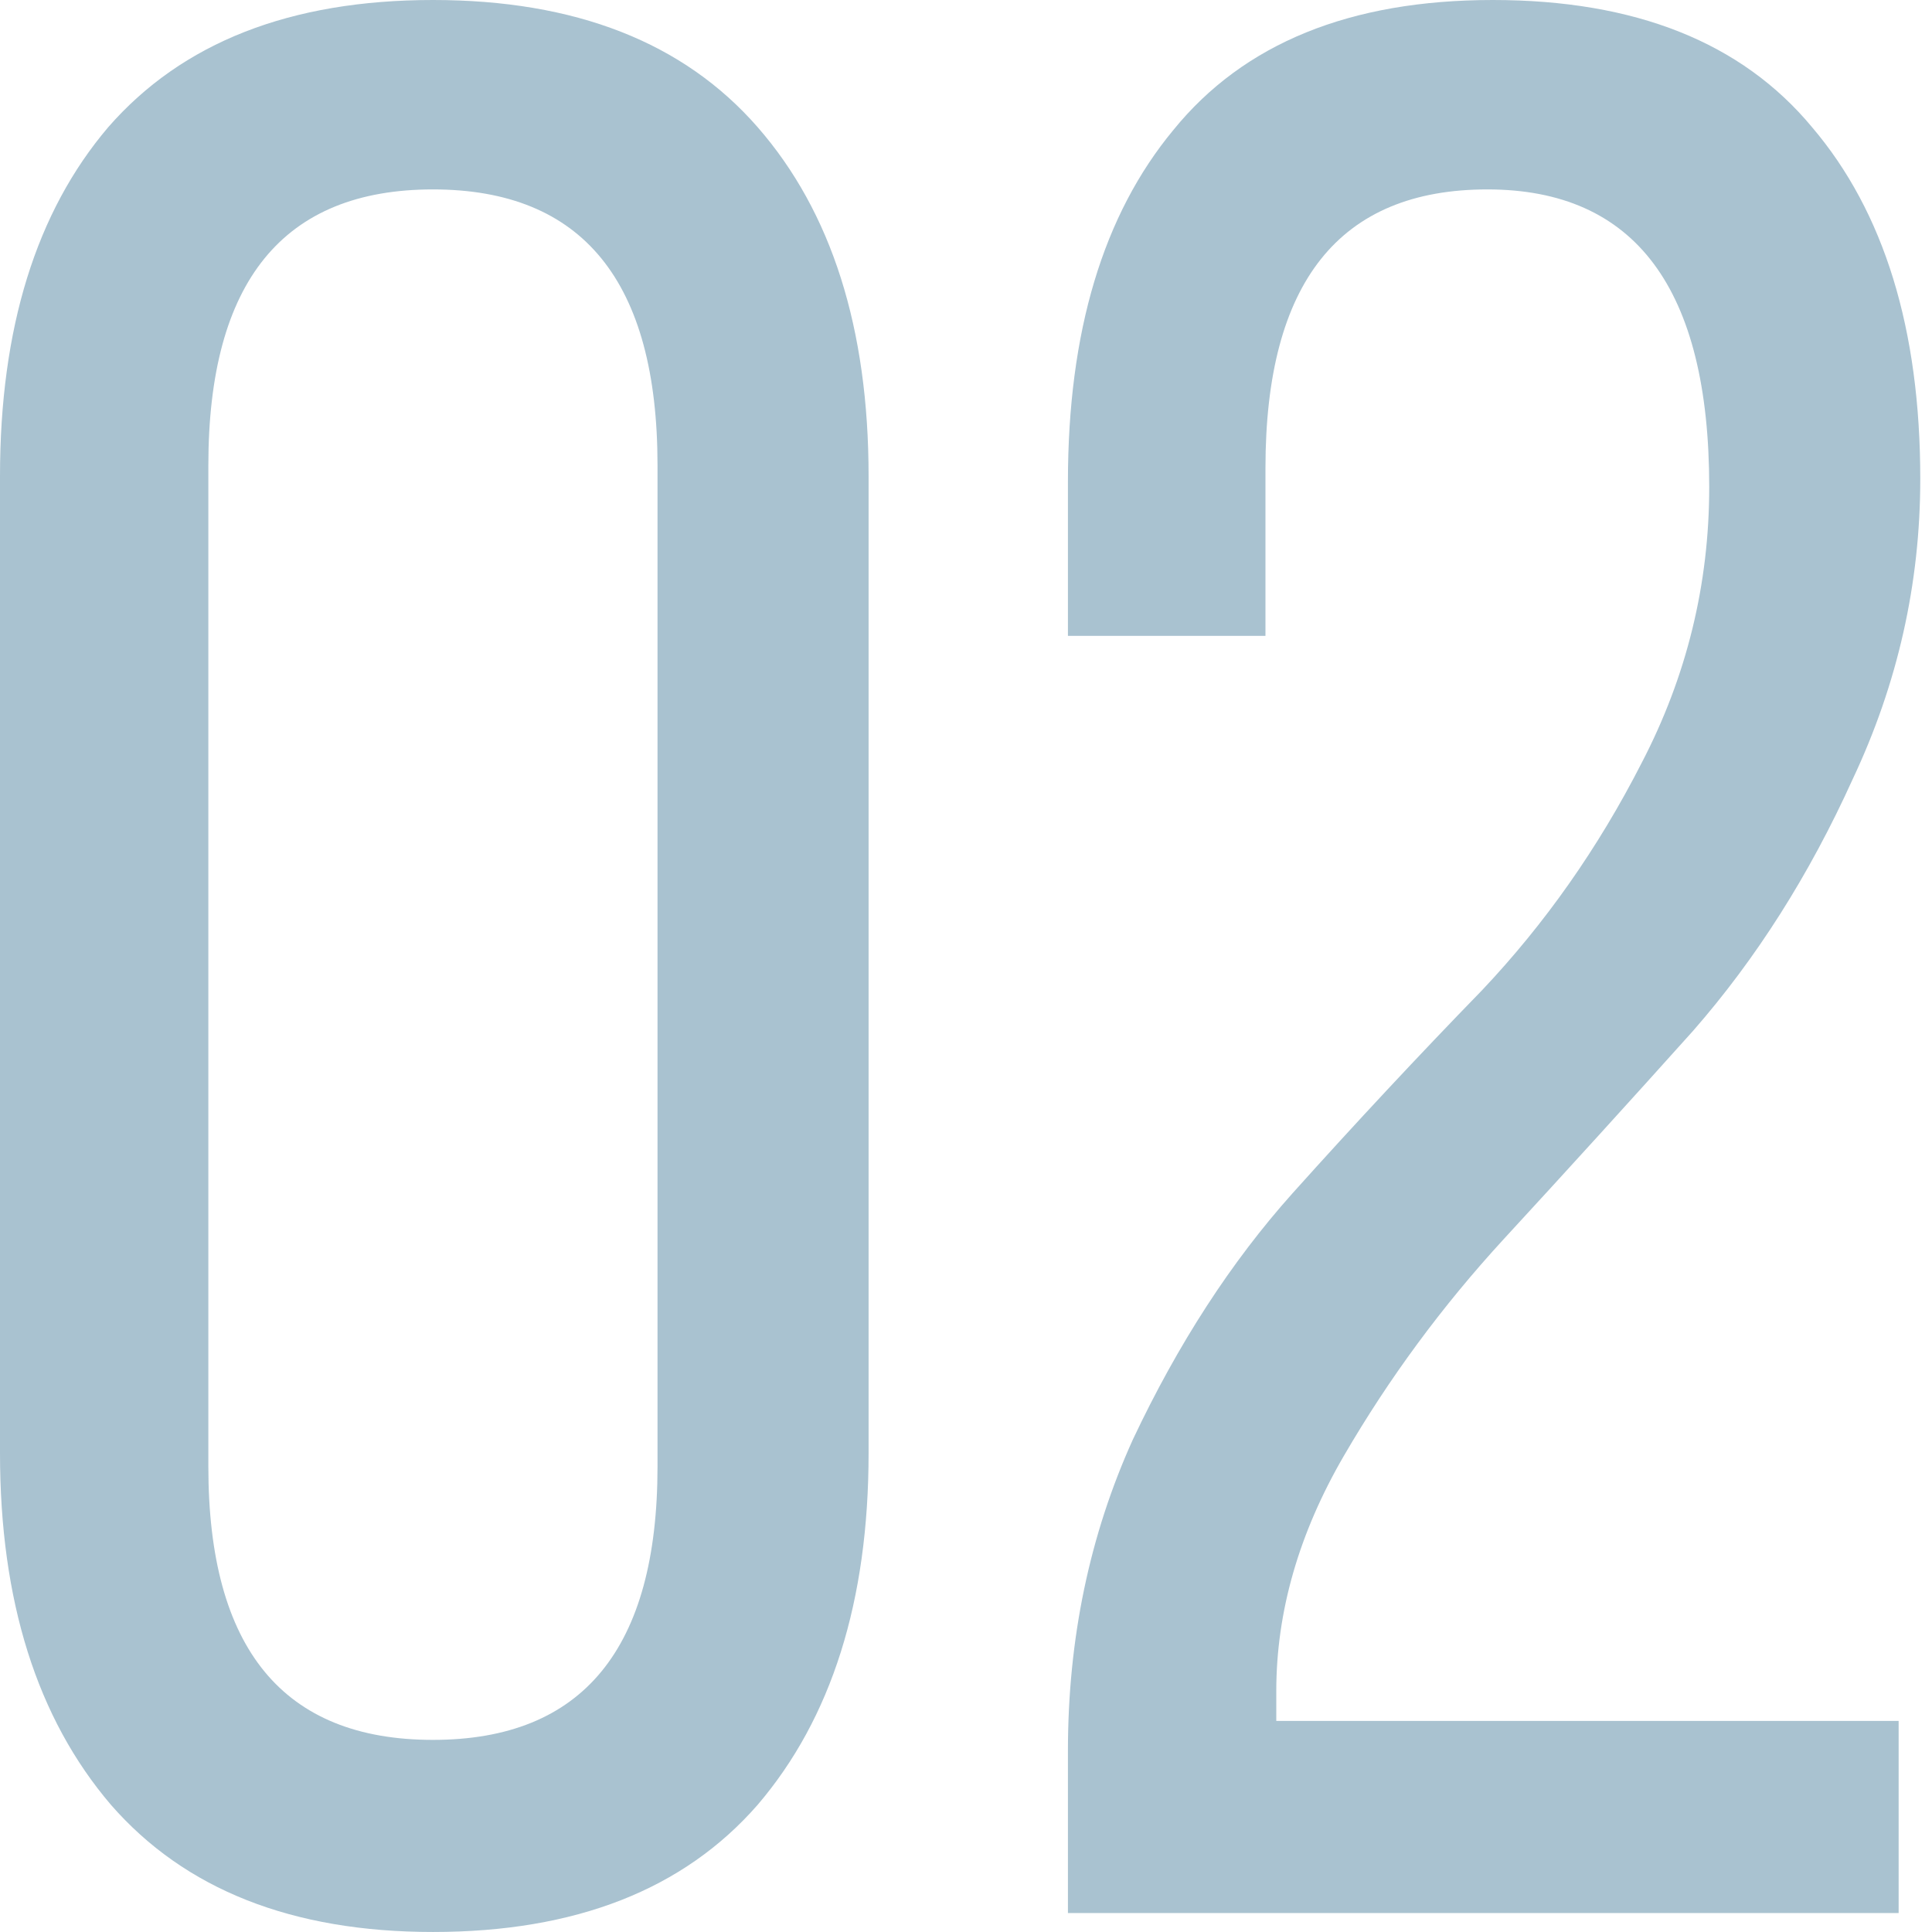 <?xml version="1.0" encoding="UTF-8"?> <svg xmlns="http://www.w3.org/2000/svg" width="100" height="100" viewBox="0 0 100 100" fill="none"> <path d="M0 75.21V24.65C0 16.994 1.868 10.971 5.602 6.583C9.431 2.195 15.033 0 22.409 0C29.785 0 35.387 2.195 39.216 6.583C43.044 10.971 44.958 16.994 44.958 24.65V75.21C44.958 82.866 43.044 88.935 39.216 93.417C35.387 97.805 29.785 99.999 22.409 99.999C15.126 99.999 9.571 97.805 5.742 93.417C1.914 88.935 0 82.866 0 75.21ZM10.784 24.09V75.91C10.784 85.341 14.659 90.056 22.409 90.056C30.159 90.056 34.033 85.341 34.033 75.91V24.09C34.033 14.566 30.159 9.804 22.409 9.804C14.659 9.804 10.784 14.566 10.784 24.09ZM60.738 6.723C64.379 2.241 69.888 0 77.264 0C84.641 0 90.15 2.195 93.791 6.583C97.526 10.971 99.393 17.041 99.393 24.79C99.393 30.206 98.226 35.388 95.892 40.336C93.651 45.285 90.897 49.627 87.629 53.361C84.361 57.003 81.093 60.597 77.825 64.145C74.65 67.6 71.896 71.335 69.561 75.35C67.227 79.365 66.06 83.426 66.06 87.535V89.075H98.273V99.019H55.276V90.616C55.276 84.827 56.396 79.458 58.637 74.51C60.971 69.561 63.726 65.313 66.9 61.765C70.168 58.123 73.436 54.622 76.704 51.261C79.972 47.806 82.727 43.884 84.968 39.496C87.302 35.014 88.469 30.252 88.469 25.21C88.469 14.94 84.641 9.804 76.984 9.804C69.328 9.804 65.5 14.613 65.5 24.23V32.913H55.276V24.93C55.276 17.18 57.097 11.111 60.738 6.723Z" fill="#A9C2D0"></path> </svg> 